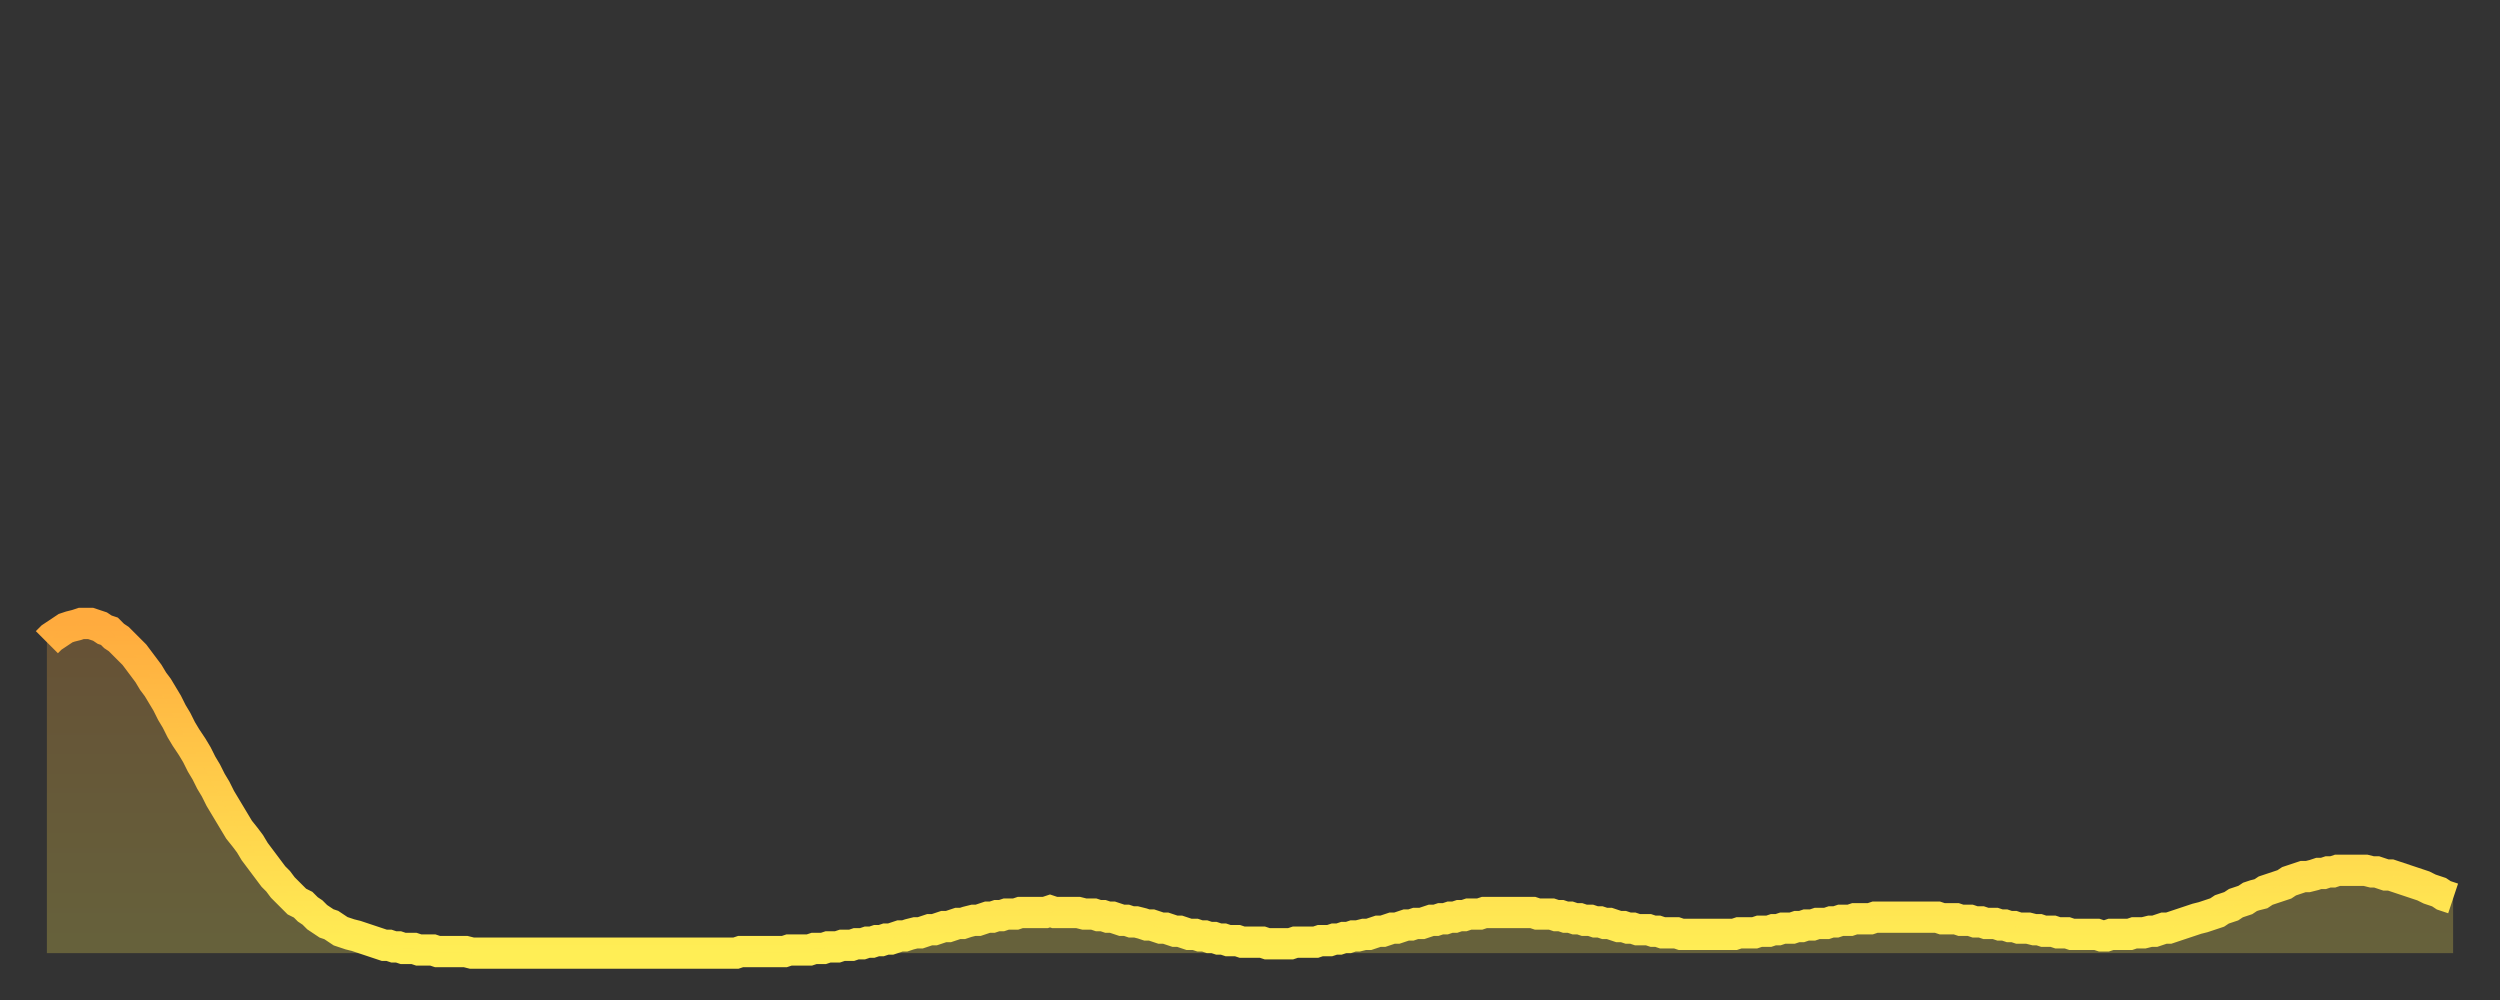 <?xml version="1.0" encoding="utf-8" ?>
<svg baseProfile="full" height="64" version="1.1" width="160" xmlns="http://www.w3.org/2000/svg" xmlns:ev="http://www.w3.org/2001/xml-events" xmlns:xlink="http://www.w3.org/1999/xlink"><rect width="100%" height="100%" fill="#333333" stroke="none"/><defs><linearGradient id="id19652" x1="0" x2="0" y1="0" y2="1"><stop offset="0%" stop-color="#ffab3e" /><stop offset="50%" stop-color="#ffcd4a" /><stop offset="100%" stop-color="#ffee55" /></linearGradient></defs><g transform="translate(3,3)"><g><path d="M 0.0 38.1 0.3 37.8 0.6 37.6 0.9 37.4 1.2 37.2 1.5 37.1 1.9 37.0 2.2 36.9 2.5 36.9 2.8 36.9 3.1 37.0 3.4 37.1 3.7 37.3 4.0 37.4 4.3 37.7 4.6 37.9 4.9 38.2 5.2 38.5 5.6 38.9 5.9 39.3 6.2 39.7 6.5 40.1 6.8 40.6 7.1 41.0 7.4 41.5 7.7 42.0 8.0 42.6 8.3 43.1 8.6 43.7 8.9 44.2 9.3 44.8 9.6 45.3 9.9 45.9 10.2 46.4 10.5 47.0 10.8 47.5 11.1 48.1 11.4 48.6 11.7 49.1 12.0 49.6 12.3 50.1 12.7 50.6 13.0 51.0 13.3 51.5 13.6 51.9 13.9 52.3 14.2 52.7 14.5 53.1 14.8 53.4 15.1 53.8 15.4 54.1 15.7 54.4 16.0 54.7 16.4 54.9 16.7 55.2 17.0 55.4 17.3 55.7 17.6 55.9 17.9 56.1 18.2 56.2 18.5 56.4 18.8 56.6 19.1 56.7 19.4 56.8 19.8 56.9 20.1 57.0 20.4 57.1 20.7 57.2 21.0 57.3 21.3 57.4 21.6 57.5 21.9 57.5 22.2 57.6 22.5 57.6 22.8 57.7 23.1 57.7 23.5 57.7 23.8 57.8 24.1 57.8 24.4 57.8 24.7 57.8 25.0 57.9 25.3 57.9 25.6 57.9 25.9 57.9 26.2 57.9 26.5 57.9 26.8 57.9 27.2 58.0 27.5 58.0 27.8 58.0 28.1 58.0 28.4 58.0 28.7 58.0 29.0 58.0 29.3 58.0 29.6 58.0 29.9 58.0 30.2 58.0 30.6 58.0 30.9 58.0 31.2 58.0 31.5 58.0 31.8 58.0 32.1 58.0 32.4 58.0 32.7 58.0 33.0 58.0 33.3 58.0 33.6 58.0 33.9 58.0 34.3 58.0 34.6 58.0 34.9 58.0 35.2 58.0 35.5 58.0 35.8 58.0 36.1 58.0 36.4 58.0 36.7 58.0 37.0 58.0 37.3 58.0 37.7 58.0 38.0 58.0 38.3 58.0 38.6 58.0 38.9 58.0 39.2 58.0 39.5 58.0 39.8 58.0 40.1 58.0 40.4 58.0 40.7 58.0 41.0 58.0 41.4 58.0 41.7 58.0 42.0 58.0 42.3 58.0 42.6 58.0 42.9 58.0 43.2 58.0 43.5 58.0 43.8 58.0 44.1 58.0 44.4 57.9 44.7 57.9 45.1 57.9 45.4 57.9 45.7 57.9 46.0 57.9 46.3 57.9 46.6 57.9 46.9 57.9 47.2 57.9 47.5 57.8 47.8 57.8 48.1 57.8 48.5 57.8 48.8 57.8 49.1 57.7 49.4 57.7 49.7 57.7 50.0 57.6 50.3 57.6 50.6 57.6 50.9 57.5 51.2 57.5 51.5 57.5 51.8 57.4 52.2 57.4 52.5 57.3 52.8 57.3 53.1 57.2 53.4 57.2 53.7 57.1 54.0 57.1 54.3 57.0 54.6 56.9 54.9 56.9 55.2 56.8 55.6 56.7 55.9 56.7 56.2 56.6 56.5 56.5 56.8 56.5 57.1 56.4 57.4 56.3 57.7 56.3 58.0 56.2 58.3 56.1 58.6 56.1 58.9 56.0 59.3 55.9 59.6 55.9 59.9 55.8 60.2 55.7 60.5 55.7 60.8 55.6 61.1 55.6 61.4 55.5 61.7 55.5 62.0 55.5 62.3 55.4 62.6 55.4 63.0 55.4 63.3 55.4 63.6 55.4 63.9 55.4 64.2 55.3 64.5 55.4 64.8 55.4 65.1 55.4 65.4 55.4 65.7 55.4 66.0 55.4 66.4 55.5 66.7 55.5 67.0 55.5 67.3 55.6 67.6 55.6 67.9 55.7 68.2 55.7 68.5 55.8 68.8 55.9 69.1 55.9 69.4 56.0 69.7 56.0 70.1 56.1 70.4 56.2 70.7 56.2 71.0 56.3 71.3 56.4 71.6 56.4 71.9 56.5 72.2 56.6 72.5 56.6 72.8 56.7 73.1 56.8 73.5 56.8 73.8 56.9 74.1 56.9 74.4 57.0 74.7 57.0 75.0 57.1 75.3 57.1 75.6 57.2 75.9 57.2 76.2 57.2 76.5 57.3 76.8 57.3 77.2 57.3 77.5 57.3 77.8 57.3 78.1 57.4 78.4 57.4 78.7 57.4 79.0 57.4 79.3 57.4 79.6 57.4 79.9 57.3 80.2 57.3 80.5 57.3 80.9 57.3 81.2 57.3 81.5 57.2 81.8 57.2 82.1 57.2 82.4 57.1 82.7 57.1 83.0 57.0 83.3 57.0 83.6 56.9 83.9 56.9 84.3 56.8 84.6 56.8 84.9 56.7 85.2 56.6 85.5 56.6 85.8 56.5 86.1 56.4 86.4 56.4 86.7 56.3 87.0 56.2 87.3 56.2 87.6 56.1 88.0 56.1 88.3 56.0 88.6 55.9 88.9 55.9 89.2 55.8 89.5 55.8 89.8 55.7 90.1 55.7 90.4 55.6 90.7 55.6 91.0 55.5 91.4 55.5 91.7 55.5 92.0 55.4 92.3 55.4 92.6 55.4 92.9 55.4 93.2 55.4 93.5 55.4 93.8 55.4 94.1 55.4 94.4 55.4 94.7 55.4 95.1 55.4 95.4 55.5 95.7 55.5 96.0 55.5 96.3 55.5 96.6 55.6 96.9 55.6 97.2 55.7 97.5 55.7 97.8 55.8 98.1 55.8 98.4 55.9 98.8 55.9 99.1 56.0 99.4 56.0 99.7 56.1 100.0 56.1 100.3 56.2 100.6 56.3 100.9 56.3 101.2 56.4 101.5 56.4 101.8 56.5 102.2 56.5 102.5 56.5 102.8 56.6 103.1 56.6 103.4 56.7 103.7 56.7 104.0 56.7 104.3 56.7 104.6 56.8 104.9 56.8 105.2 56.8 105.5 56.8 105.9 56.8 106.2 56.8 106.5 56.8 106.8 56.8 107.1 56.8 107.4 56.8 107.7 56.8 108.0 56.8 108.3 56.7 108.6 56.7 108.9 56.7 109.3 56.7 109.6 56.6 109.9 56.6 110.2 56.6 110.5 56.5 110.8 56.5 111.1 56.4 111.4 56.4 111.7 56.4 112.0 56.3 112.3 56.3 112.6 56.2 113.0 56.2 113.3 56.1 113.6 56.1 113.9 56.1 114.2 56.0 114.5 56.0 114.8 55.9 115.1 55.9 115.4 55.9 115.7 55.8 116.0 55.8 116.3 55.8 116.7 55.8 117.0 55.7 117.3 55.7 117.6 55.7 117.9 55.7 118.2 55.7 118.5 55.7 118.8 55.7 119.1 55.7 119.4 55.7 119.7 55.7 120.1 55.7 120.4 55.7 120.7 55.7 121.0 55.7 121.3 55.8 121.6 55.8 121.9 55.8 122.2 55.8 122.5 55.9 122.8 55.9 123.1 55.9 123.4 56.0 123.8 56.0 124.1 56.1 124.4 56.1 124.7 56.1 125.0 56.2 125.3 56.2 125.6 56.3 125.9 56.3 126.2 56.4 126.5 56.4 126.8 56.4 127.2 56.5 127.5 56.5 127.8 56.6 128.1 56.6 128.4 56.6 128.7 56.7 129.0 56.7 129.3 56.7 129.6 56.8 129.9 56.8 130.2 56.8 130.5 56.8 130.9 56.8 131.2 56.8 131.5 56.9 131.8 56.9 132.1 56.8 132.4 56.8 132.7 56.8 133.0 56.8 133.3 56.8 133.6 56.7 133.9 56.7 134.2 56.7 134.6 56.6 134.9 56.6 135.2 56.5 135.5 56.4 135.8 56.4 136.1 56.3 136.4 56.2 136.7 56.1 137.0 56.0 137.3 55.9 137.6 55.8 138.0 55.7 138.3 55.6 138.6 55.5 138.9 55.4 139.2 55.2 139.5 55.1 139.8 55.0 140.1 54.8 140.4 54.7 140.7 54.6 141.0 54.4 141.3 54.3 141.7 54.2 142.0 54.0 142.3 53.9 142.6 53.8 142.9 53.7 143.2 53.6 143.5 53.4 143.8 53.3 144.1 53.2 144.4 53.1 144.7 53.1 145.1 53.0 145.4 52.9 145.7 52.9 146.0 52.8 146.3 52.8 146.6 52.7 146.9 52.7 147.2 52.7 147.5 52.7 147.8 52.7 148.1 52.7 148.4 52.7 148.8 52.8 149.1 52.8 149.4 52.9 149.7 53.0 150.0 53.0 150.3 53.1 150.6 53.2 150.9 53.3 151.2 53.4 151.5 53.5 151.8 53.6 152.1 53.7 152.5 53.9 152.8 54.0 153.1 54.1 153.4 54.3 153.7 54.4 154.0 54.5" fill="none" id="graph-curve" opacity="1" stroke="url(#id19652)" stroke-width="2" /><path d="M 0 58 L 0.0 38.1 0.3 37.8 0.6 37.6 0.9 37.4 1.2 37.2 1.5 37.1 1.9 37.0 2.2 36.9 2.5 36.9 2.8 36.9 3.1 37.0 3.4 37.1 3.7 37.3 4.0 37.4 4.3 37.7 4.6 37.9 4.9 38.2 5.2 38.5 5.6 38.9 5.9 39.3 6.2 39.7 6.5 40.1 6.8 40.6 7.1 41.0 7.4 41.5 7.7 42.0 8.0 42.6 8.3 43.1 8.6 43.7 8.9 44.2 9.3 44.8 9.6 45.3 9.9 45.9 10.2 46.4 10.5 47.0 10.8 47.5 11.1 48.1 11.4 48.6 11.7 49.1 12.0 49.6 12.3 50.1 12.7 50.6 13.0 51.0 13.3 51.5 13.6 51.9 13.9 52.3 14.2 52.7 14.5 53.1 14.8 53.4 15.1 53.8 15.4 54.1 15.7 54.4 16.0 54.7 16.4 54.9 16.7 55.2 17.0 55.4 17.3 55.7 17.6 55.9 17.9 56.1 18.2 56.2 18.5 56.4 18.8 56.6 19.1 56.7 19.4 56.8 19.8 56.9 20.1 57.0 20.4 57.1 20.7 57.2 21.0 57.3 21.3 57.4 21.6 57.5 21.9 57.5 22.2 57.6 22.5 57.6 22.8 57.7 23.1 57.7 23.5 57.7 23.8 57.8 24.1 57.8 24.4 57.8 24.7 57.8 25.0 57.9 25.3 57.9 25.6 57.9 25.9 57.9 26.2 57.9 26.5 57.9 26.8 57.9 27.2 58.0 27.5 58.0 27.8 58.0 28.1 58.0 28.4 58.0 28.7 58.0 29.0 58.0 29.3 58.0 29.6 58.0 29.9 58.0 30.2 58.0 30.6 58.0 30.9 58.0 31.2 58.0 31.5 58.0 31.8 58.0 32.1 58.0 32.4 58.0 32.7 58.0 33.0 58.0 33.3 58.0 33.6 58.0 33.9 58.0 34.3 58.0 34.6 58.0 34.9 58.0 35.2 58.0 35.5 58.0 35.8 58.0 36.1 58.0 36.4 58.0 36.7 58.0 37.0 58.0 37.3 58.0 37.7 58.0 38.0 58.0 38.3 58.0 38.6 58.0 38.9 58.0 39.2 58.0 39.5 58.0 39.8 58.0 40.1 58.0 40.4 58.0 40.7 58.0 41.0 58.0 41.4 58.0 41.7 58.0 42.0 58.0 42.3 58.0 42.6 58.0 42.9 58.0 43.2 58.0 43.5 58.0 43.8 58.0 44.1 58.0 44.4 57.9 44.7 57.9 45.1 57.9 45.4 57.9 45.7 57.9 46.0 57.9 46.3 57.9 46.6 57.9 46.9 57.9 47.2 57.9 47.5 57.8 47.8 57.8 48.1 57.8 48.5 57.8 48.8 57.8 49.1 57.7 49.4 57.7 49.7 57.7 50.0 57.6 50.3 57.6 50.6 57.6 50.9 57.5 51.2 57.5 51.5 57.5 51.8 57.4 52.2 57.4 52.5 57.3 52.8 57.3 53.1 57.2 53.4 57.2 53.7 57.1 54.0 57.1 54.3 57.0 54.6 56.9 54.9 56.9 55.2 56.8 55.6 56.7 55.9 56.7 56.2 56.6 56.5 56.5 56.8 56.5 57.1 56.4 57.4 56.3 57.7 56.3 58.0 56.2 58.3 56.1 58.6 56.1 58.9 56.0 59.3 55.9 59.6 55.9 59.9 55.8 60.2 55.7 60.5 55.7 60.8 55.6 61.1 55.6 61.4 55.5 61.7 55.5 62.0 55.5 62.3 55.4 62.6 55.4 63.0 55.4 63.3 55.4 63.6 55.4 63.9 55.4 64.2 55.3 64.5 55.4 64.8 55.4 65.1 55.4 65.4 55.4 65.7 55.4 66.0 55.4 66.4 55.5 66.7 55.5 67.0 55.5 67.3 55.6 67.6 55.6 67.9 55.7 68.2 55.7 68.5 55.8 68.8 55.9 69.1 55.9 69.4 56.0 69.7 56.0 70.1 56.1 70.4 56.2 70.7 56.2 71.0 56.3 71.3 56.4 71.6 56.4 71.9 56.5 72.2 56.6 72.5 56.6 72.8 56.7 73.1 56.8 73.5 56.8 73.8 56.9 74.1 56.9 74.4 57.0 74.7 57.0 75.0 57.1 75.3 57.1 75.6 57.2 75.9 57.2 76.2 57.2 76.5 57.3 76.8 57.3 77.2 57.3 77.5 57.3 77.8 57.3 78.1 57.4 78.4 57.4 78.7 57.4 79.0 57.4 79.3 57.4 79.6 57.4 79.9 57.3 80.2 57.3 80.5 57.3 80.9 57.3 81.2 57.3 81.5 57.2 81.8 57.2 82.1 57.2 82.4 57.1 82.7 57.1 83.0 57.0 83.3 57.0 83.6 56.9 83.9 56.9 84.3 56.8 84.6 56.8 84.9 56.7 85.2 56.6 85.5 56.6 85.8 56.5 86.1 56.4 86.4 56.4 86.7 56.3 87.0 56.2 87.3 56.2 87.6 56.1 88.0 56.1 88.3 56.0 88.6 55.9 88.9 55.9 89.2 55.8 89.5 55.8 89.8 55.7 90.1 55.7 90.4 55.6 90.7 55.6 91.0 55.5 91.4 55.5 91.7 55.5 92.0 55.4 92.3 55.4 92.6 55.4 92.9 55.4 93.2 55.4 93.5 55.4 93.8 55.4 94.1 55.4 94.4 55.4 94.7 55.4 95.1 55.4 95.4 55.5 95.7 55.5 96.0 55.5 96.3 55.5 96.6 55.6 96.9 55.6 97.2 55.7 97.5 55.7 97.8 55.8 98.1 55.8 98.4 55.9 98.8 55.9 99.1 56.0 99.4 56.0 99.7 56.1 100.0 56.1 100.3 56.2 100.6 56.3 100.9 56.3 101.2 56.4 101.5 56.4 101.8 56.5 102.2 56.5 102.5 56.5 102.8 56.6 103.1 56.6 103.4 56.7 103.7 56.7 104.0 56.7 104.3 56.7 104.6 56.8 104.9 56.8 105.2 56.8 105.5 56.8 105.9 56.8 106.2 56.8 106.5 56.8 106.8 56.8 107.1 56.8 107.4 56.8 107.7 56.8 108.0 56.8 108.3 56.7 108.6 56.7 108.9 56.7 109.3 56.7 109.6 56.6 109.9 56.6 110.2 56.6 110.5 56.5 110.8 56.5 111.1 56.4 111.4 56.4 111.7 56.4 112.0 56.3 112.3 56.3 112.6 56.2 113.0 56.2 113.3 56.1 113.6 56.1 113.9 56.1 114.2 56.0 114.5 56.0 114.8 55.9 115.1 55.9 115.4 55.9 115.7 55.8 116.0 55.8 116.3 55.8 116.7 55.8 117.0 55.7 117.3 55.7 117.6 55.7 117.9 55.7 118.2 55.7 118.5 55.7 118.8 55.7 119.1 55.7 119.4 55.7 119.7 55.7 120.1 55.7 120.4 55.7 120.7 55.7 121.0 55.7 121.3 55.8 121.6 55.8 121.9 55.8 122.2 55.8 122.5 55.9 122.8 55.9 123.1 55.9 123.4 56.0 123.8 56.0 124.1 56.1 124.4 56.1 124.7 56.1 125.0 56.2 125.3 56.2 125.6 56.3 125.9 56.3 126.2 56.4 126.5 56.4 126.8 56.4 127.2 56.5 127.5 56.5 127.8 56.6 128.1 56.6 128.4 56.6 128.7 56.7 129.0 56.7 129.3 56.7 129.6 56.8 129.9 56.8 130.2 56.8 130.5 56.8 130.9 56.8 131.2 56.8 131.5 56.9 131.8 56.9 132.1 56.8 132.4 56.8 132.7 56.8 133.0 56.8 133.3 56.8 133.6 56.7 133.9 56.7 134.2 56.7 134.6 56.6 134.9 56.6 135.2 56.5 135.5 56.4 135.8 56.4 136.1 56.3 136.4 56.2 136.7 56.1 137.0 56.0 137.3 55.9 137.6 55.8 138.0 55.7 138.3 55.6 138.6 55.5 138.9 55.4 139.2 55.2 139.5 55.1 139.8 55.0 140.1 54.8 140.4 54.7 140.7 54.6 141.0 54.4 141.3 54.3 141.7 54.2 142.0 54.0 142.3 53.9 142.6 53.8 142.9 53.7 143.2 53.6 143.5 53.4 143.8 53.3 144.1 53.2 144.4 53.1 144.7 53.1 145.1 53.0 145.4 52.9 145.7 52.9 146.0 52.8 146.3 52.8 146.6 52.7 146.9 52.7 147.2 52.7 147.5 52.7 147.8 52.7 148.1 52.7 148.4 52.7 148.8 52.8 149.1 52.8 149.4 52.9 149.7 53.0 150.0 53.0 150.3 53.1 150.6 53.2 150.9 53.3 151.2 53.4 151.5 53.5 151.8 53.6 152.1 53.7 152.5 53.9 152.8 54.0 153.1 54.1 153.4 54.3 153.7 54.4 154.0 54.5 154 58" fill="url(#id19652)" fill-opacity=".25" id="graph-shadow" /></g></g></svg>